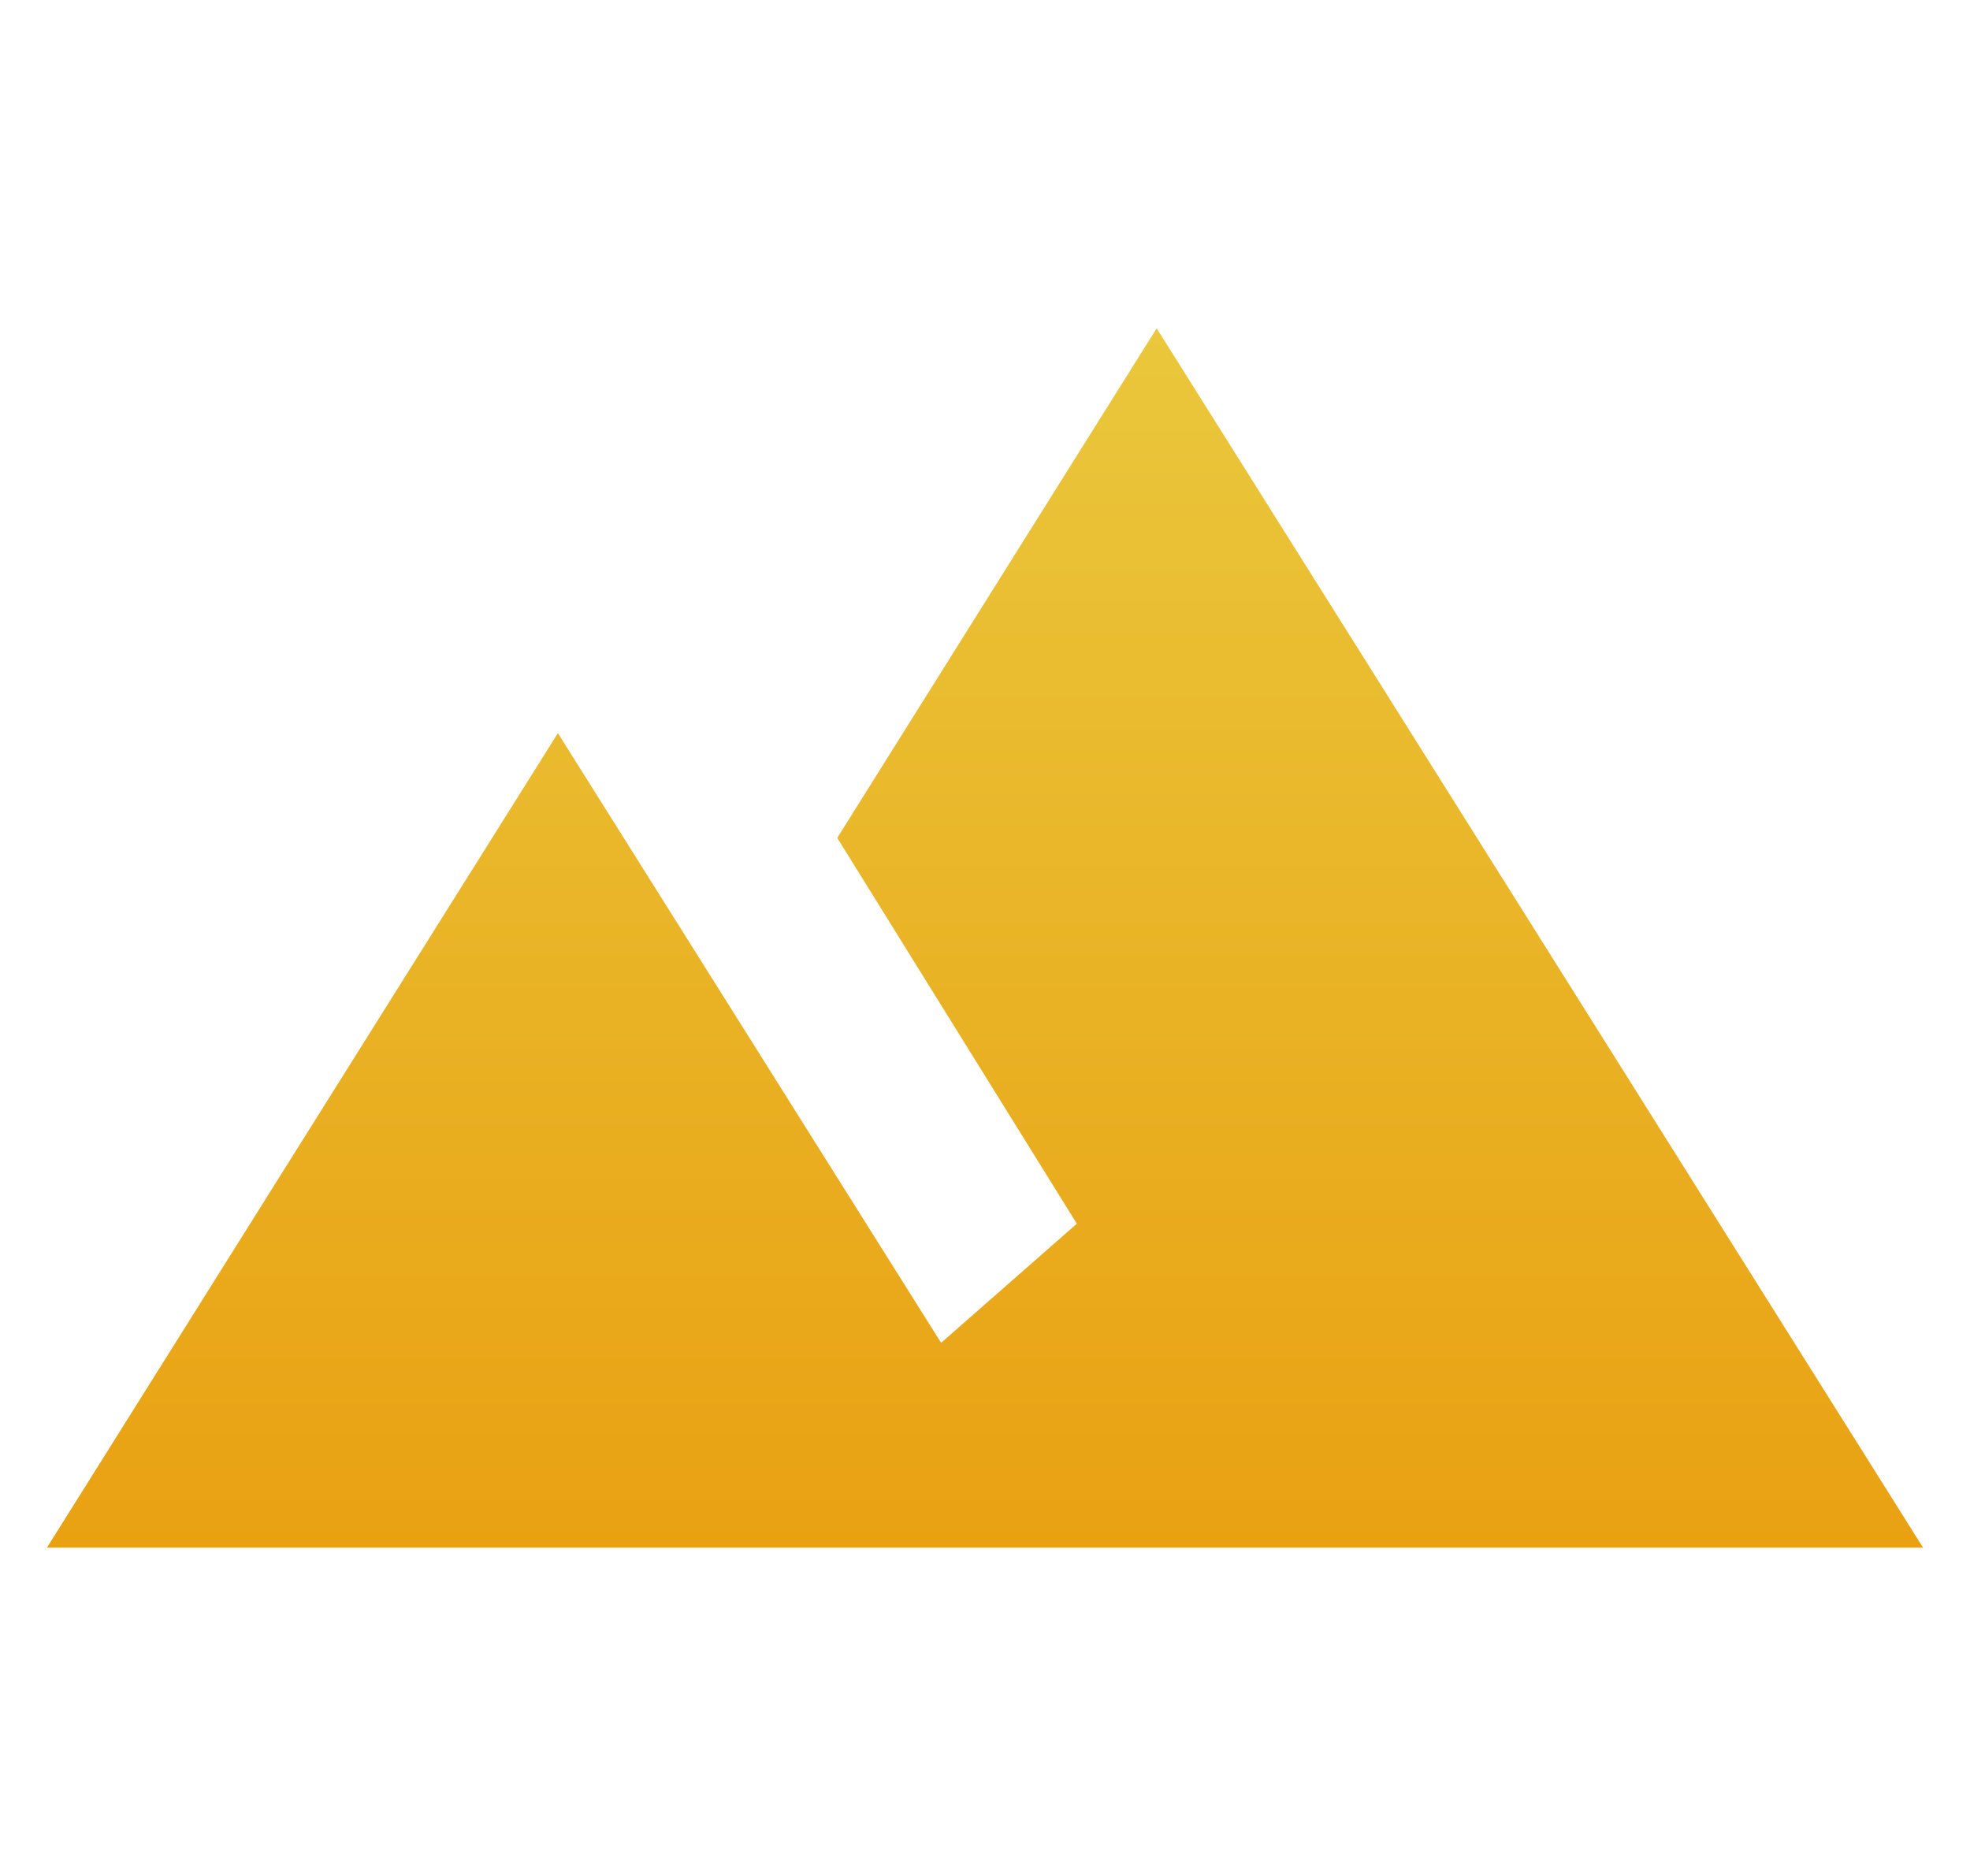 <svg width="21" height="20" viewBox="0 0 21 20" fill="none" xmlns="http://www.w3.org/2000/svg">
<g clip-path="url(#clip0_2474_93285)">
<path d="M12.33 3.5L20.5 16.5H0.5L5.947 7.816L10.032 14.316L11.479 13.046L8.925 8.933L12.33 3.5Z" fill="url(#paint0_linear_2474_93285)"/>
</g>
<defs>
<linearGradient id="paint0_linear_2474_93285" x1="10.5" y1="3.5" x2="10.5" y2="16.5" gradientUnits="userSpaceOnUse">
<stop stop-color="#EAC73C"/>
<stop offset="1" stop-color="#E9A112"/>
</linearGradient>
<clipPath id="clip0_2474_93285">
<rect width="20" height="20" fill="white" transform="translate(0.5)"/>
</clipPath>
</defs>
</svg>
